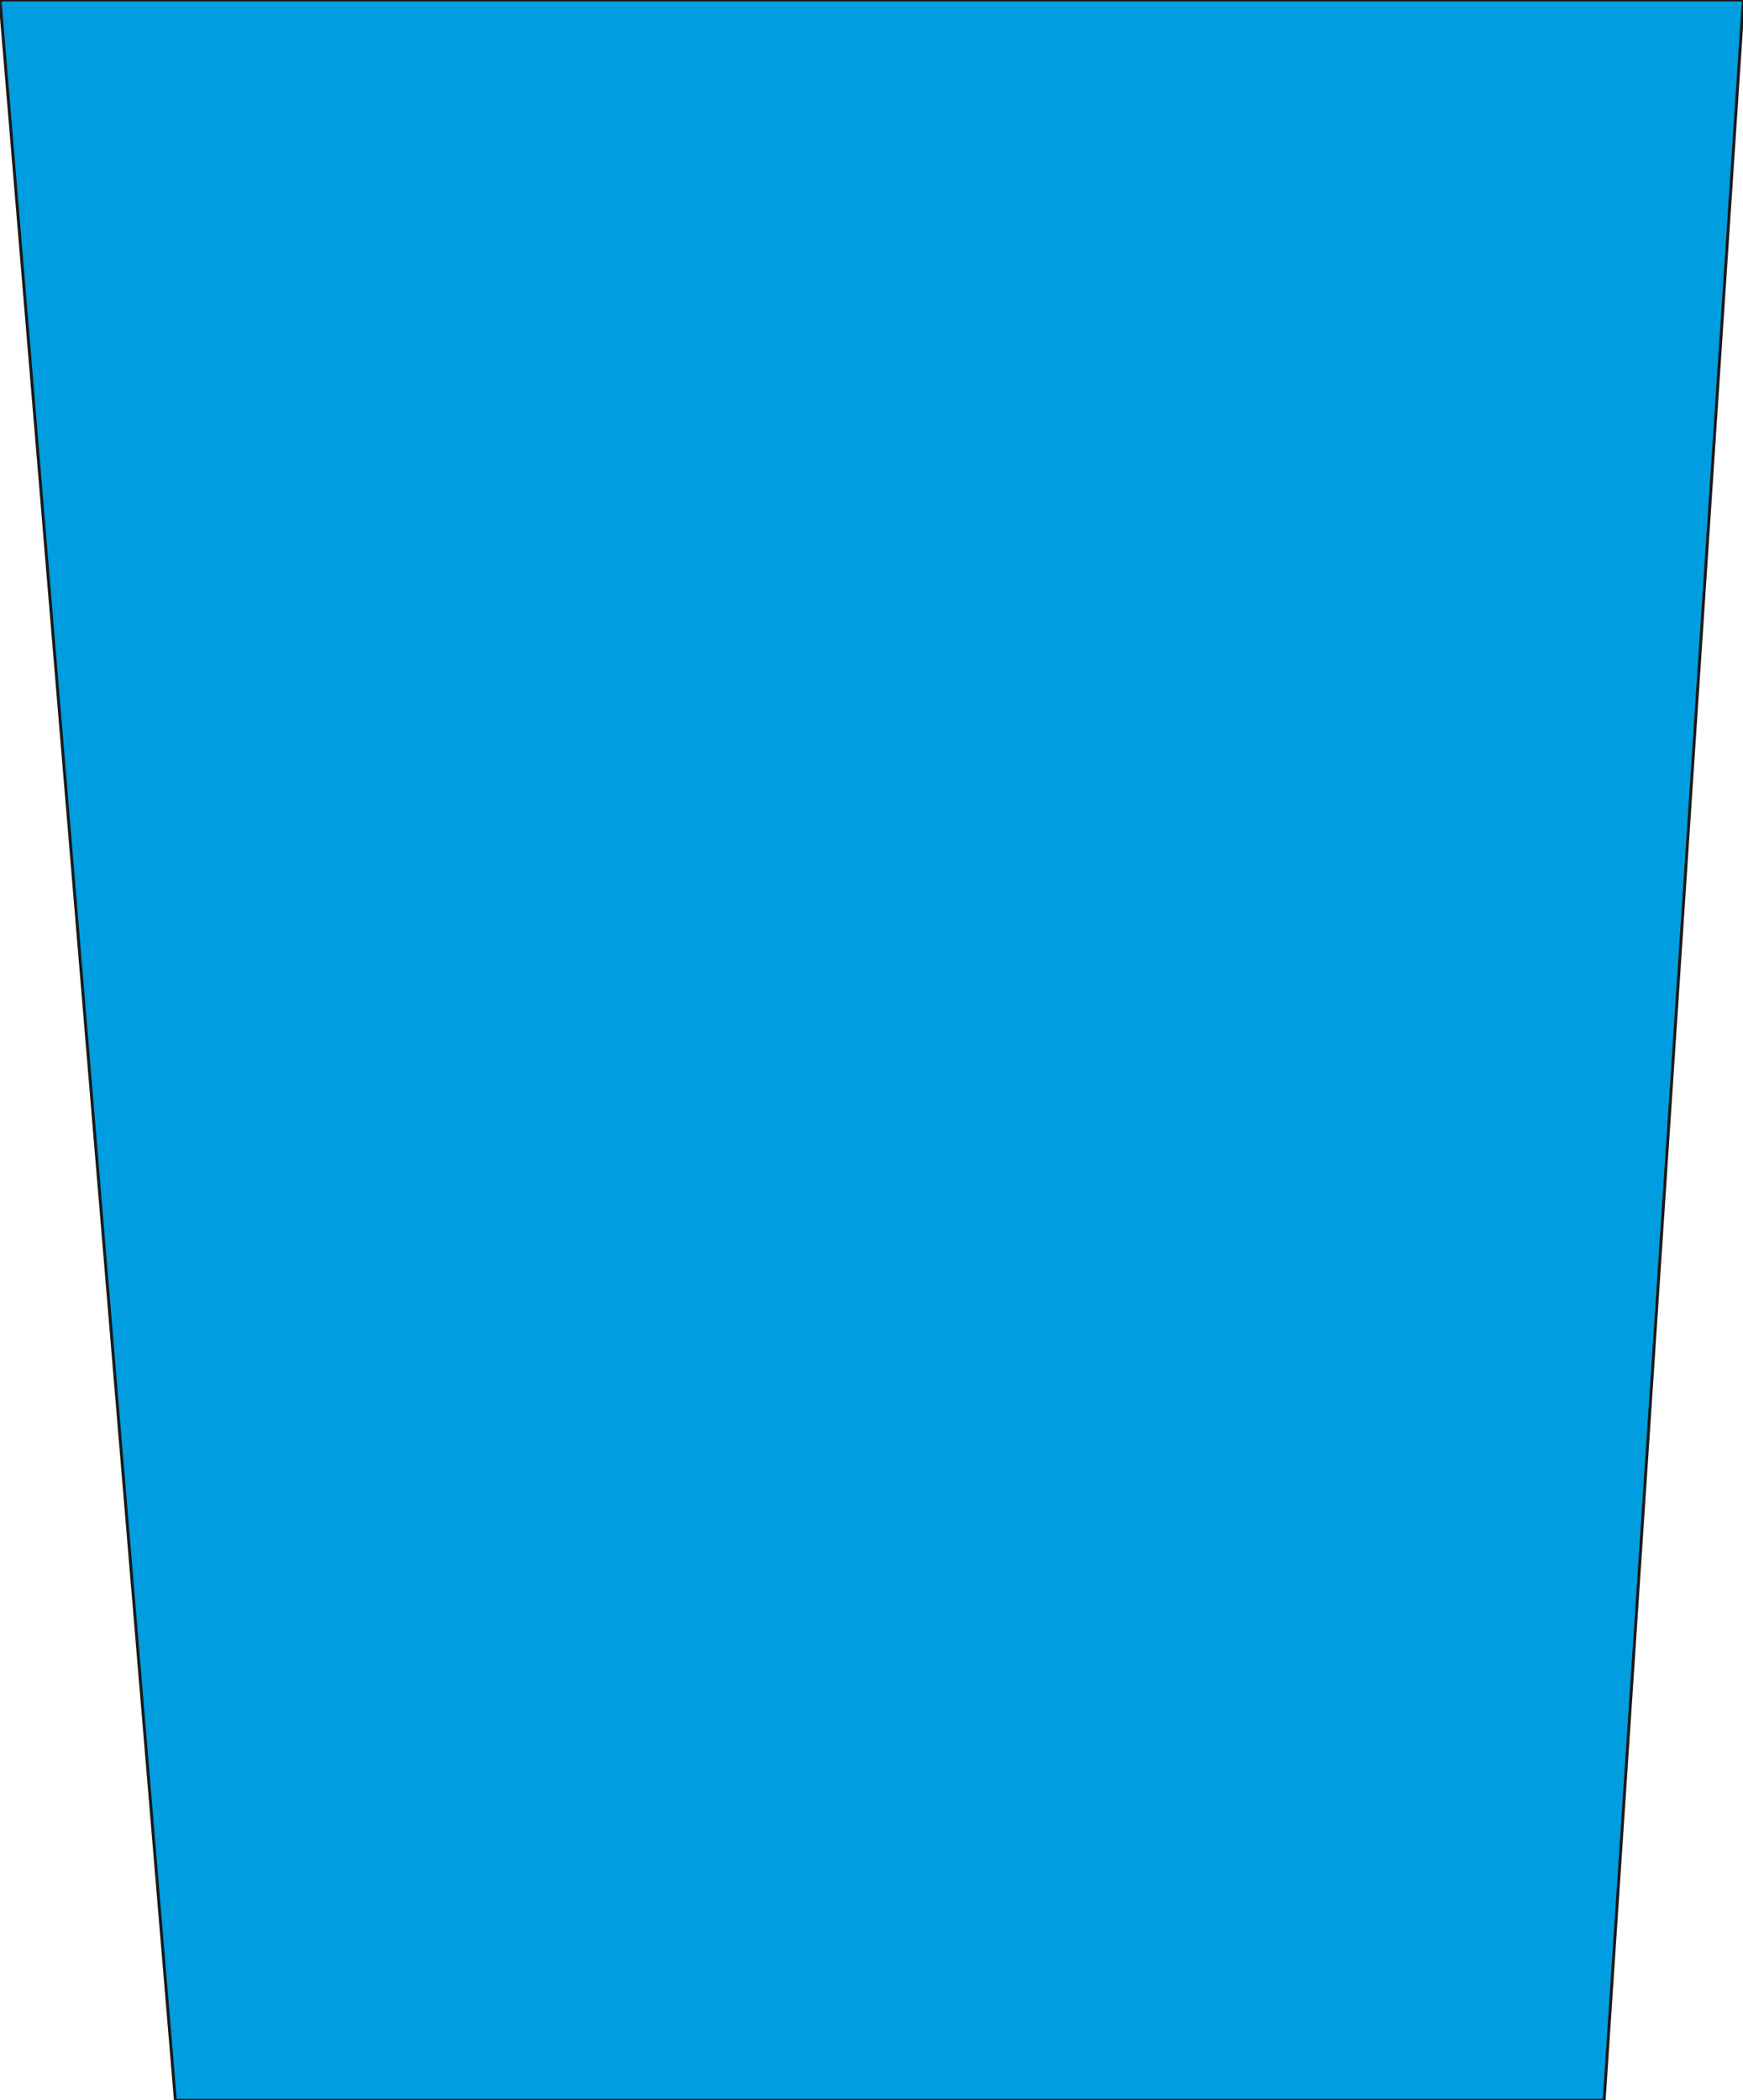 <svg xmlns="http://www.w3.org/2000/svg" xml:space="preserve" width="47.7mm" height="57.45mm" fill-rule="evenodd" stroke-linejoin="round" stroke-width="28.222" preserveAspectRatio="xMidYMid" version="1.2" viewBox="0 0 4770 5745"><defs class="ClipPathGroup"><clipPath id="a" clipPathUnits="userSpaceOnUse"><path d="M0 0h4770v5745H0z"/></clipPath></defs><g class="SlideGroup"><g class="Slide" clip-path="url(#a)"><g class="Page"><g class="com.sun.star.drawing.PolyPolygonShape"><path fill="none" d="M-5-4h4782v5755H-5z" class="BoundingBox"/><path fill="#009EE0" d="M480 5746 0 0h4771l-381 5746H480Z"/><path fill="none" stroke="#1B1918" stroke-linejoin="miter" stroke-width="8" d="M480 5746 0 0h4771l-381 5746H480Z"/></g></g></g></g></svg>
